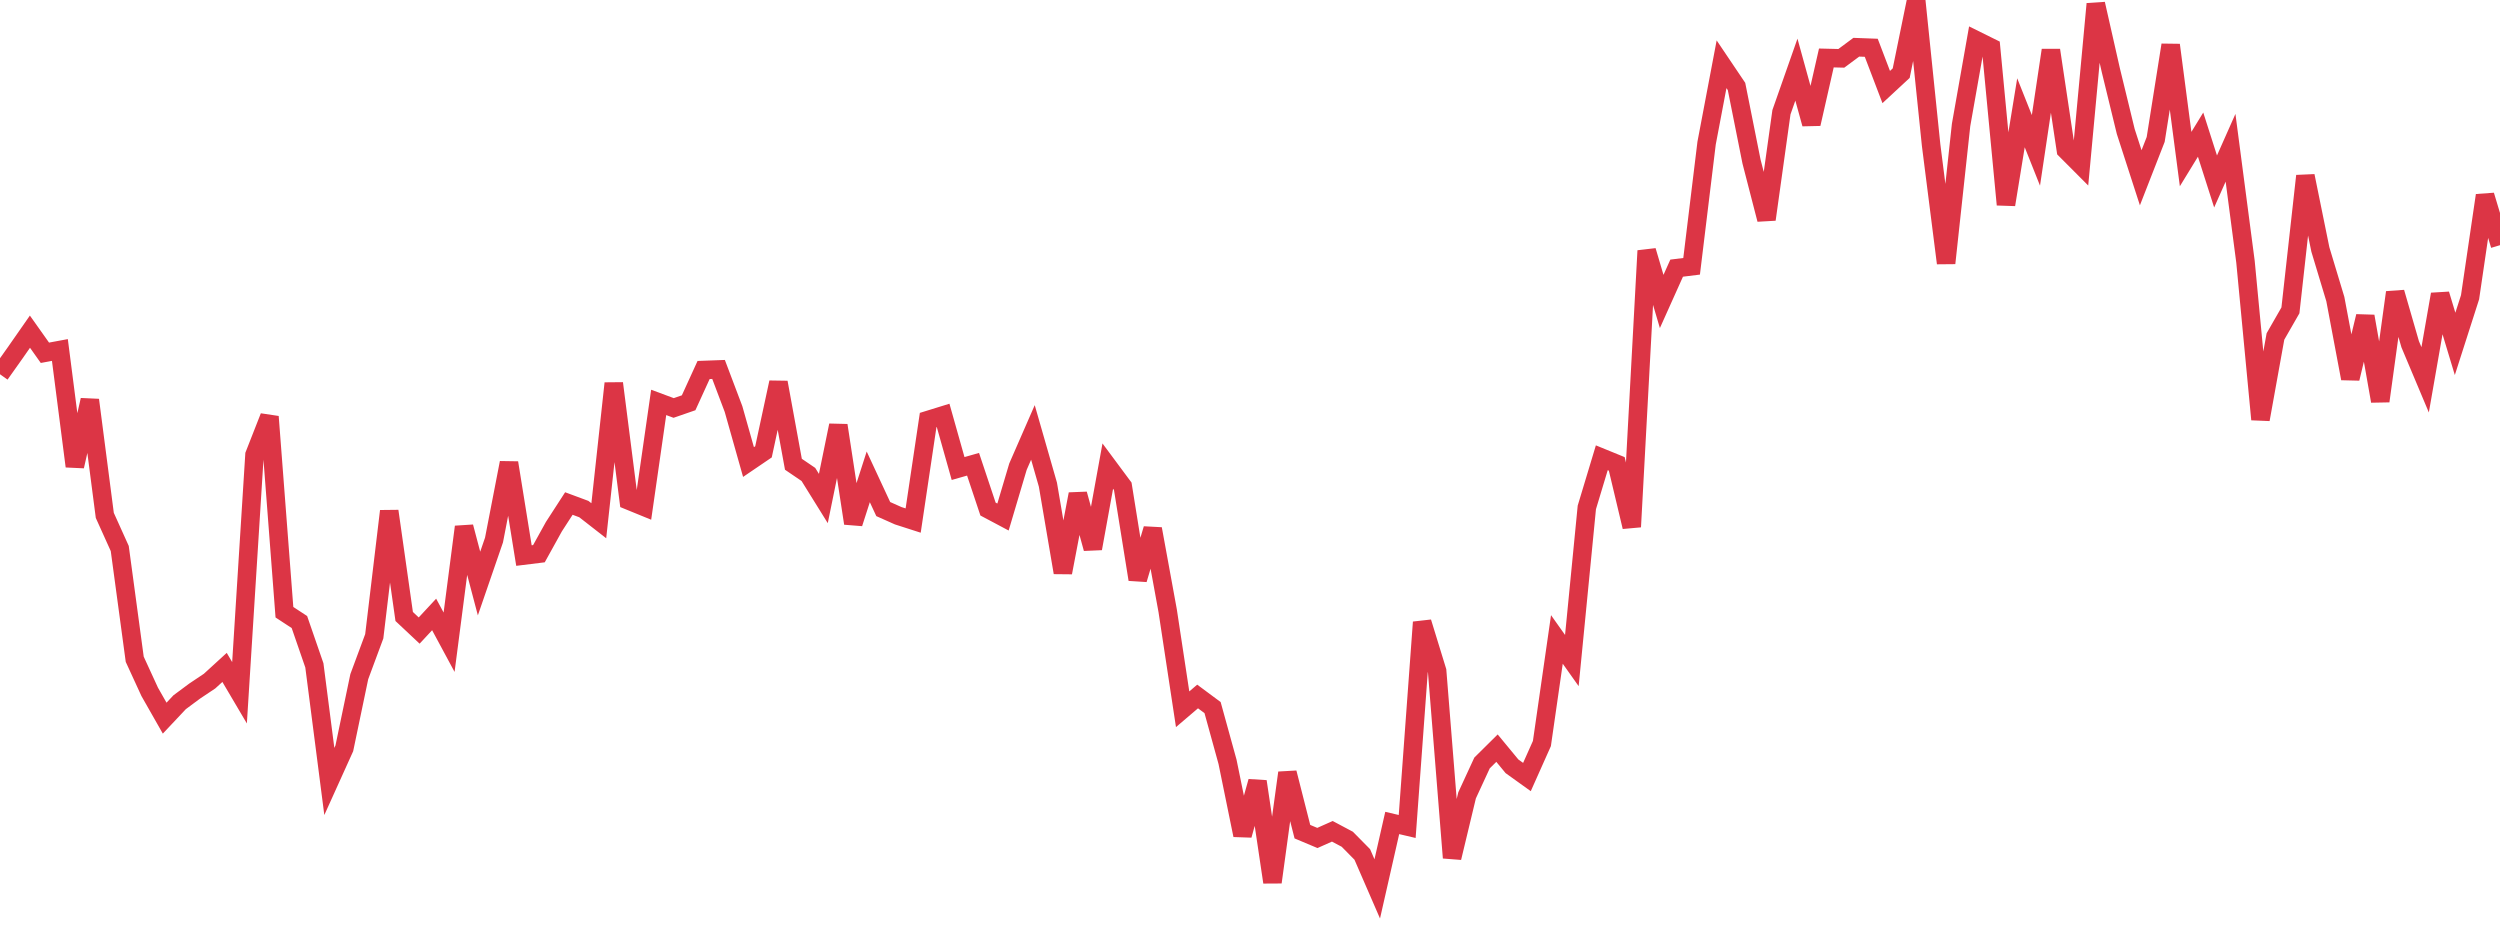 <?xml version="1.0" standalone="no"?>
<!DOCTYPE svg PUBLIC "-//W3C//DTD SVG 1.1//EN" "http://www.w3.org/Graphics/SVG/1.1/DTD/svg11.dtd">
<svg width="135" height="50" viewBox="0 0 135 50" preserveAspectRatio="none" class="sparkline" xmlns="http://www.w3.org/2000/svg"
xmlns:xlink="http://www.w3.org/1999/xlink"><path  class="sparkline--line" d="M 0 20.21 L 0 20.21 L 0.808 19.07 L 1.617 17.91 L 2.425 19.05 L 3.234 18.9 L 4.042 25.18 L 4.85 21.6 L 5.659 27.83 L 6.467 29.62 L 7.275 35.6 L 8.084 37.36 L 8.892 38.78 L 9.701 37.92 L 10.509 37.32 L 11.317 36.78 L 12.126 36.04 L 12.934 37.41 L 13.743 24.56 L 14.551 22.5 L 15.359 33.06 L 16.168 33.59 L 16.976 35.93 L 17.784 42.2 L 18.593 40.41 L 19.401 36.54 L 20.21 34.36 L 21.018 27.6 L 21.826 33.29 L 22.635 34.05 L 23.443 33.18 L 24.251 34.68 L 25.06 28.45 L 25.868 31.51 L 26.677 29.16 L 27.485 24.99 L 28.293 30 L 29.102 29.9 L 29.91 28.44 L 30.719 27.19 L 31.527 27.49 L 32.335 28.12 L 33.144 20.7 L 33.952 27.03 L 34.76 27.36 L 35.569 21.73 L 36.377 22.03 L 37.186 21.75 L 37.994 19.98 L 38.802 19.95 L 39.611 22.09 L 40.419 24.95 L 41.228 24.4 L 42.036 20.65 L 42.844 25.07 L 43.653 25.62 L 44.461 26.92 L 45.269 22.97 L 46.078 28.26 L 46.886 25.75 L 47.695 27.49 L 48.503 27.85 L 49.311 28.11 L 50.12 22.68 L 50.928 22.43 L 51.737 25.3 L 52.545 25.07 L 53.353 27.49 L 54.162 27.92 L 54.97 25.2 L 55.778 23.35 L 56.587 26.17 L 57.395 30.92 L 58.204 26.68 L 59.012 29.62 L 59.82 25.17 L 60.629 26.26 L 61.437 31.29 L 62.246 28.56 L 63.054 32.98 L 63.862 38.3 L 64.671 37.61 L 65.479 38.21 L 66.287 41.14 L 67.096 45.1 L 67.904 42.2 L 68.713 47.64 L 69.521 41.73 L 70.329 44.91 L 71.138 45.25 L 71.946 44.89 L 72.754 45.32 L 73.563 46.14 L 74.371 48 L 75.18 44.44 L 75.988 44.63 L 76.796 33.6 L 77.605 36.23 L 78.413 46.32 L 79.222 42.95 L 80.03 41.2 L 80.838 40.4 L 81.647 41.38 L 82.455 41.96 L 83.263 40.15 L 84.072 34.53 L 84.88 35.67 L 85.689 27.4 L 86.497 24.72 L 87.305 25.05 L 88.114 28.45 L 88.922 13.54 L 89.731 16.28 L 90.539 14.48 L 91.347 14.38 L 92.156 7.73 L 92.964 3.47 L 93.772 4.67 L 94.581 8.72 L 95.389 11.85 L 96.198 6.06 L 97.006 3.76 L 97.814 6.69 L 98.623 3.13 L 99.431 3.15 L 100.24 2.55 L 101.048 2.58 L 101.856 4.7 L 102.665 3.95 L 103.473 0 L 104.281 7.84 L 105.09 14.21 L 105.898 6.75 L 106.707 2.17 L 107.515 2.57 L 108.323 11.05 L 109.132 6.09 L 109.94 8.12 L 110.749 2.71 L 111.557 8.1 L 112.365 8.91 L 113.174 0.21 L 113.982 3.78 L 114.79 7.1 L 115.599 9.6 L 116.407 7.53 L 117.216 2.43 L 118.024 8.59 L 118.832 7.27 L 119.641 9.8 L 120.449 7.98 L 121.257 14.14 L 122.066 22.65 L 122.874 18.17 L 123.683 16.76 L 124.491 9.5 L 125.299 13.47 L 126.108 16.15 L 126.916 20.44 L 127.725 17.08 L 128.533 21.66 L 129.341 15.79 L 130.15 18.59 L 130.958 20.51 L 131.766 15.89 L 132.575 18.57 L 133.383 16.05 L 134.192 10.55 L 135 13.24" fill="none" stroke-width="1" stroke="#dc3545"></path></svg>